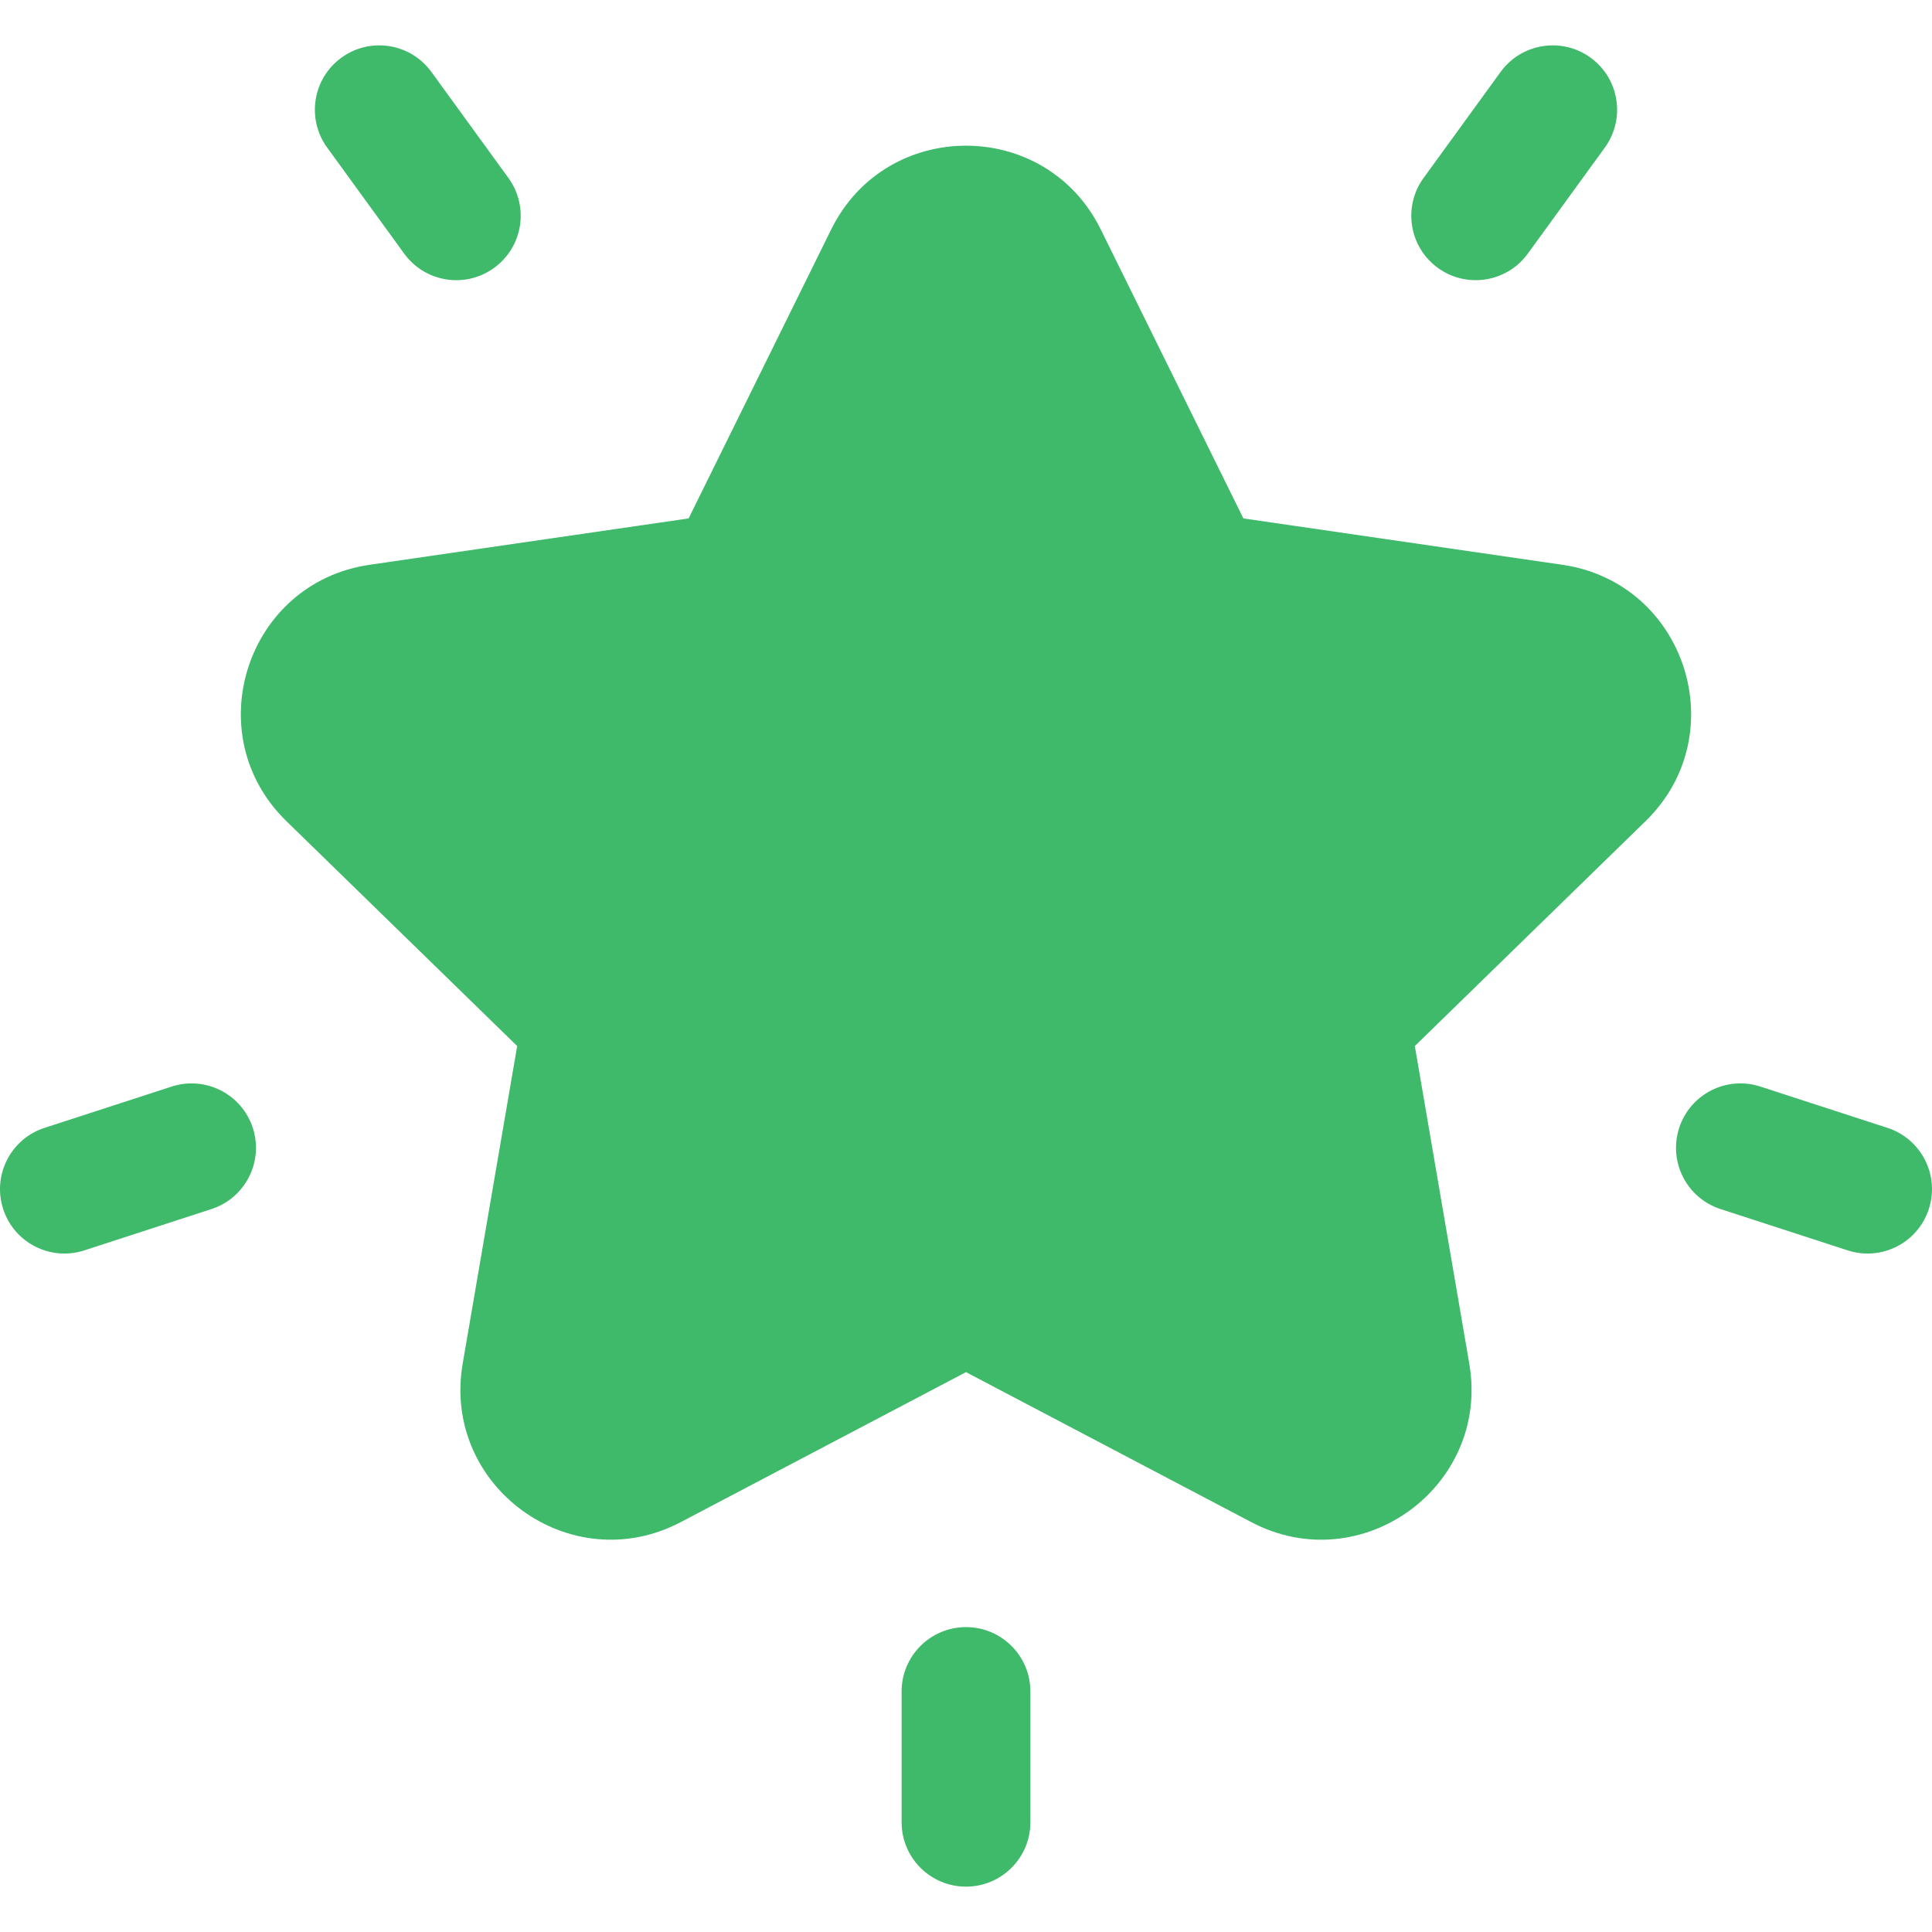 <svg width="42" height="42" viewBox="0 0 42 42" fill="none" xmlns="http://www.w3.org/2000/svg">
<g clip-path="url(#clip0_1438_2727)">
<path d="M33.964 12.278L27.03 11.27L23.929 4.987C22.732 2.561 19.268 2.56 18.07 4.987L14.97 11.27L8.035 12.278C5.358 12.667 4.287 15.96 6.225 17.85L11.243 22.74L10.058 29.646C9.601 32.313 12.402 34.349 14.798 33.09L21 29.829L27.202 33.09C29.601 34.351 32.398 32.307 31.941 29.646L30.757 22.74L35.774 17.85C37.712 15.961 36.643 12.667 33.964 12.278Z" fill="#3FB96A"/>
<path d="M11.052 3.868L9.378 1.564C8.923 0.938 8.048 0.799 7.422 1.254C6.797 1.708 6.658 2.584 7.113 3.209L8.787 5.514C9.242 6.14 10.117 6.278 10.742 5.823C11.368 5.369 11.507 4.493 11.052 3.868Z" fill="#3FB96A"/>
<path d="M5.496 24.52C5.257 23.785 4.467 23.382 3.732 23.621L0.968 24.519C0.232 24.758 -0.17 25.548 0.069 26.283C0.308 27.02 1.1 27.421 1.833 27.182L4.597 26.284C5.332 26.045 5.735 25.255 5.496 24.52Z" fill="#3FB96A"/>
<path d="M34.578 1.254C33.952 0.799 33.077 0.938 32.622 1.564L30.948 3.868C30.493 4.493 30.632 5.369 31.257 5.823C31.883 6.278 32.758 6.139 33.213 5.514L34.887 3.209C35.342 2.584 35.203 1.708 34.578 1.254Z" fill="#3FB96A"/>
<path d="M41.032 24.519L38.268 23.621C37.533 23.382 36.743 23.784 36.504 24.52C36.265 25.255 36.667 26.045 37.403 26.284L40.167 27.182C40.901 27.421 41.692 27.02 41.931 26.283C42.17 25.548 41.767 24.758 41.032 24.519Z" fill="#3FB96A"/>
<path d="M21 35.372C20.227 35.372 19.6 35.999 19.6 36.772V39.614C19.6 40.387 20.227 41.014 21 41.014C21.773 41.014 22.4 40.387 22.4 39.614V36.772C22.4 35.999 21.773 35.372 21 35.372Z" fill="#3FB96A"/>
</g>
<defs>
<clipPath id="clip0_1438_2727">
<rect width="42" height="42" fill="white"/>
</clipPath>
</defs>
</svg>
